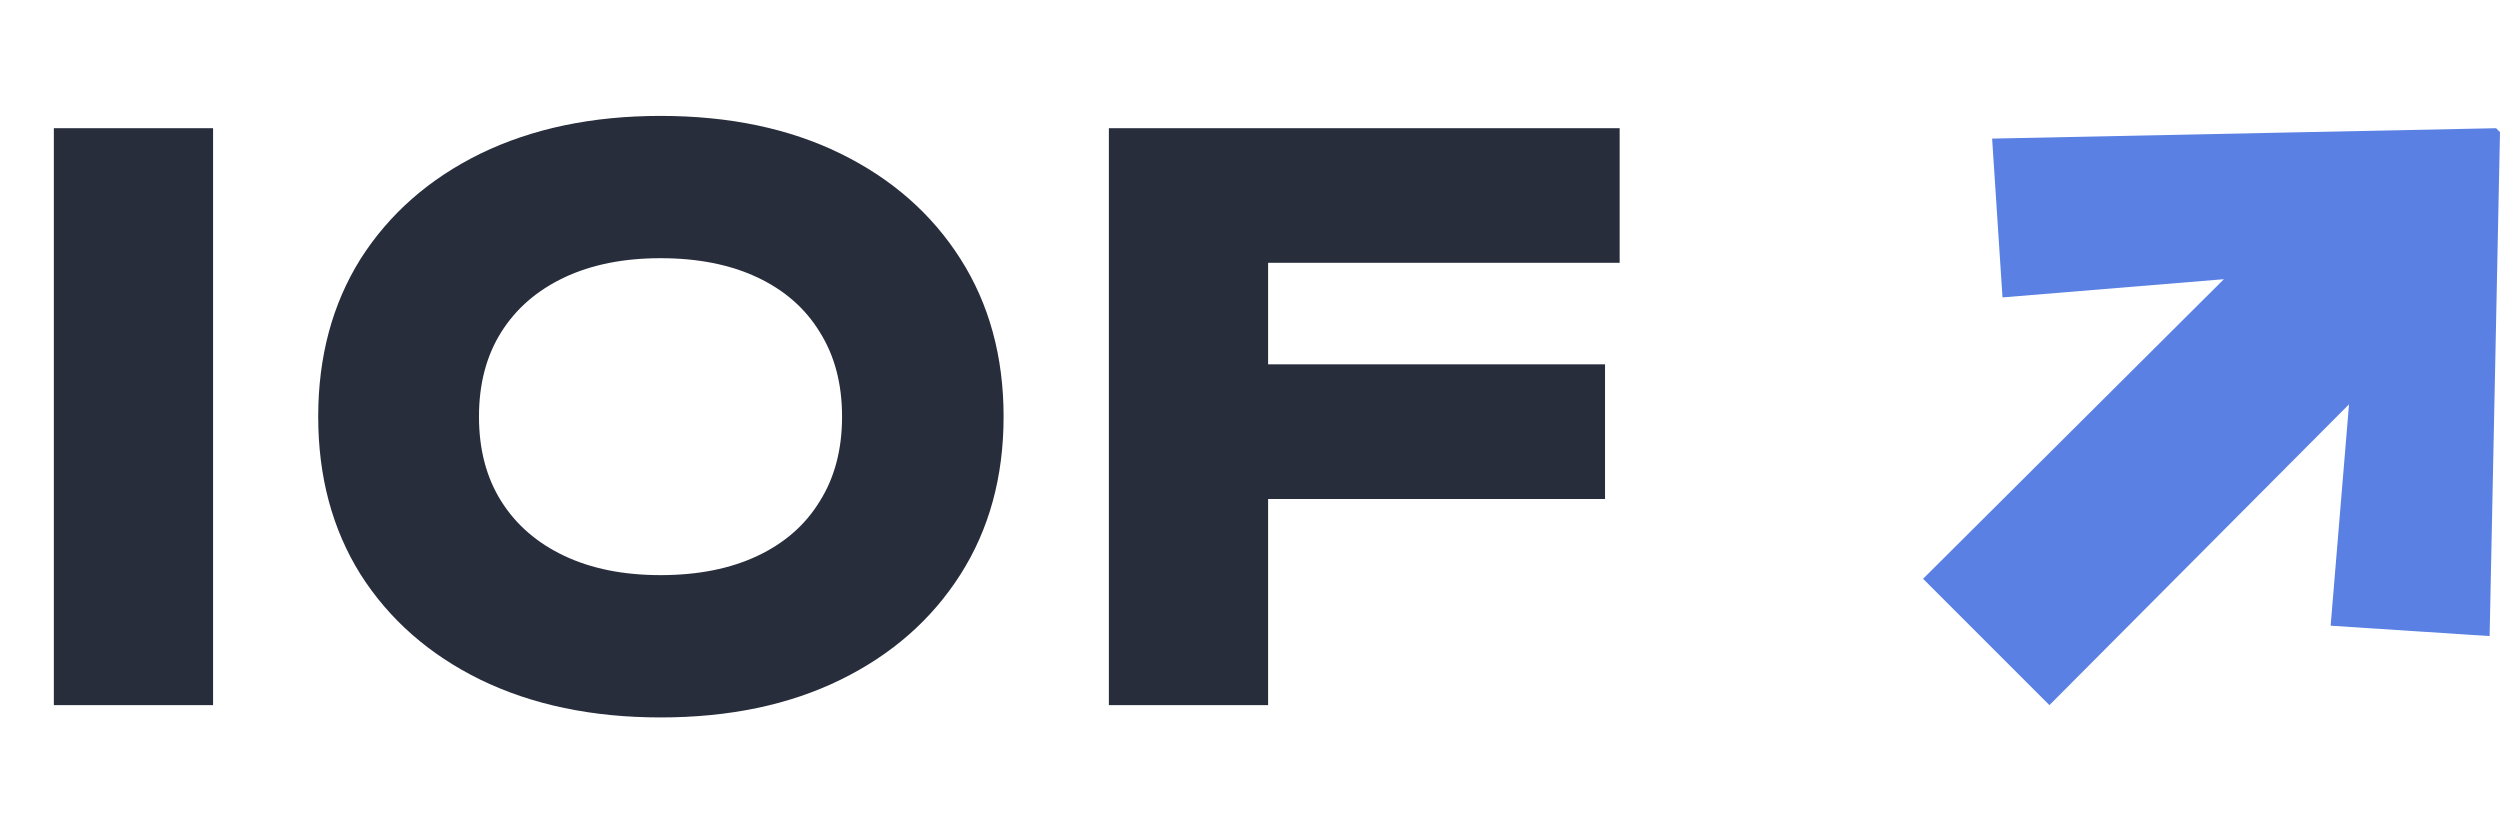 <svg width="78" height="26" fill="none" xmlns="http://www.w3.org/2000/svg"><path d="M1.68 4h4.968v18H1.68V4zm18.928 18.384c-2.128 0-4-.392-5.616-1.176-1.6-.784-2.848-1.88-3.744-3.288-.88-1.408-1.32-3.048-1.32-4.92 0-1.872.44-3.512 1.32-4.92.896-1.408 2.144-2.504 3.744-3.288 1.616-.784 3.488-1.176 5.616-1.176 2.144 0 4.016.392 5.616 1.176 1.6.784 2.848 1.88 3.744 3.288.896 1.408 1.344 3.048 1.344 4.92 0 1.872-.448 3.512-1.344 4.92-.896 1.408-2.144 2.504-3.744 3.288-1.6.784-3.472 1.176-5.616 1.176zm0-4.44c1.168 0 2.176-.2 3.024-.6.848-.4 1.496-.968 1.944-1.704.464-.736.696-1.616.696-2.64s-.232-1.904-.696-2.64c-.448-.736-1.096-1.304-1.944-1.704-.848-.4-1.856-.6-3.024-.6-1.152 0-2.152.2-3 .6-.848.4-1.504.968-1.968 1.704-.464.736-.696 1.616-.696 2.64s.232 1.904.696 2.64c.464.736 1.12 1.304 1.968 1.704.848.4 1.848.6 3 .6zm16.413-6.576h13.056v4.2H37.02v-4.2zM50.533 4v4.2H37.189l2.376-2.376V22h-4.968V4h15.936z" fill="#282D3C"/><path d="M60 18.058l9.385-9.347-6.907.568-.324-4.955L77.878 4l.122.122-.324 15.724-4.96-.324.573-6.907L63.942 22 60 18.058z" fill="#5A80E4"/></svg>